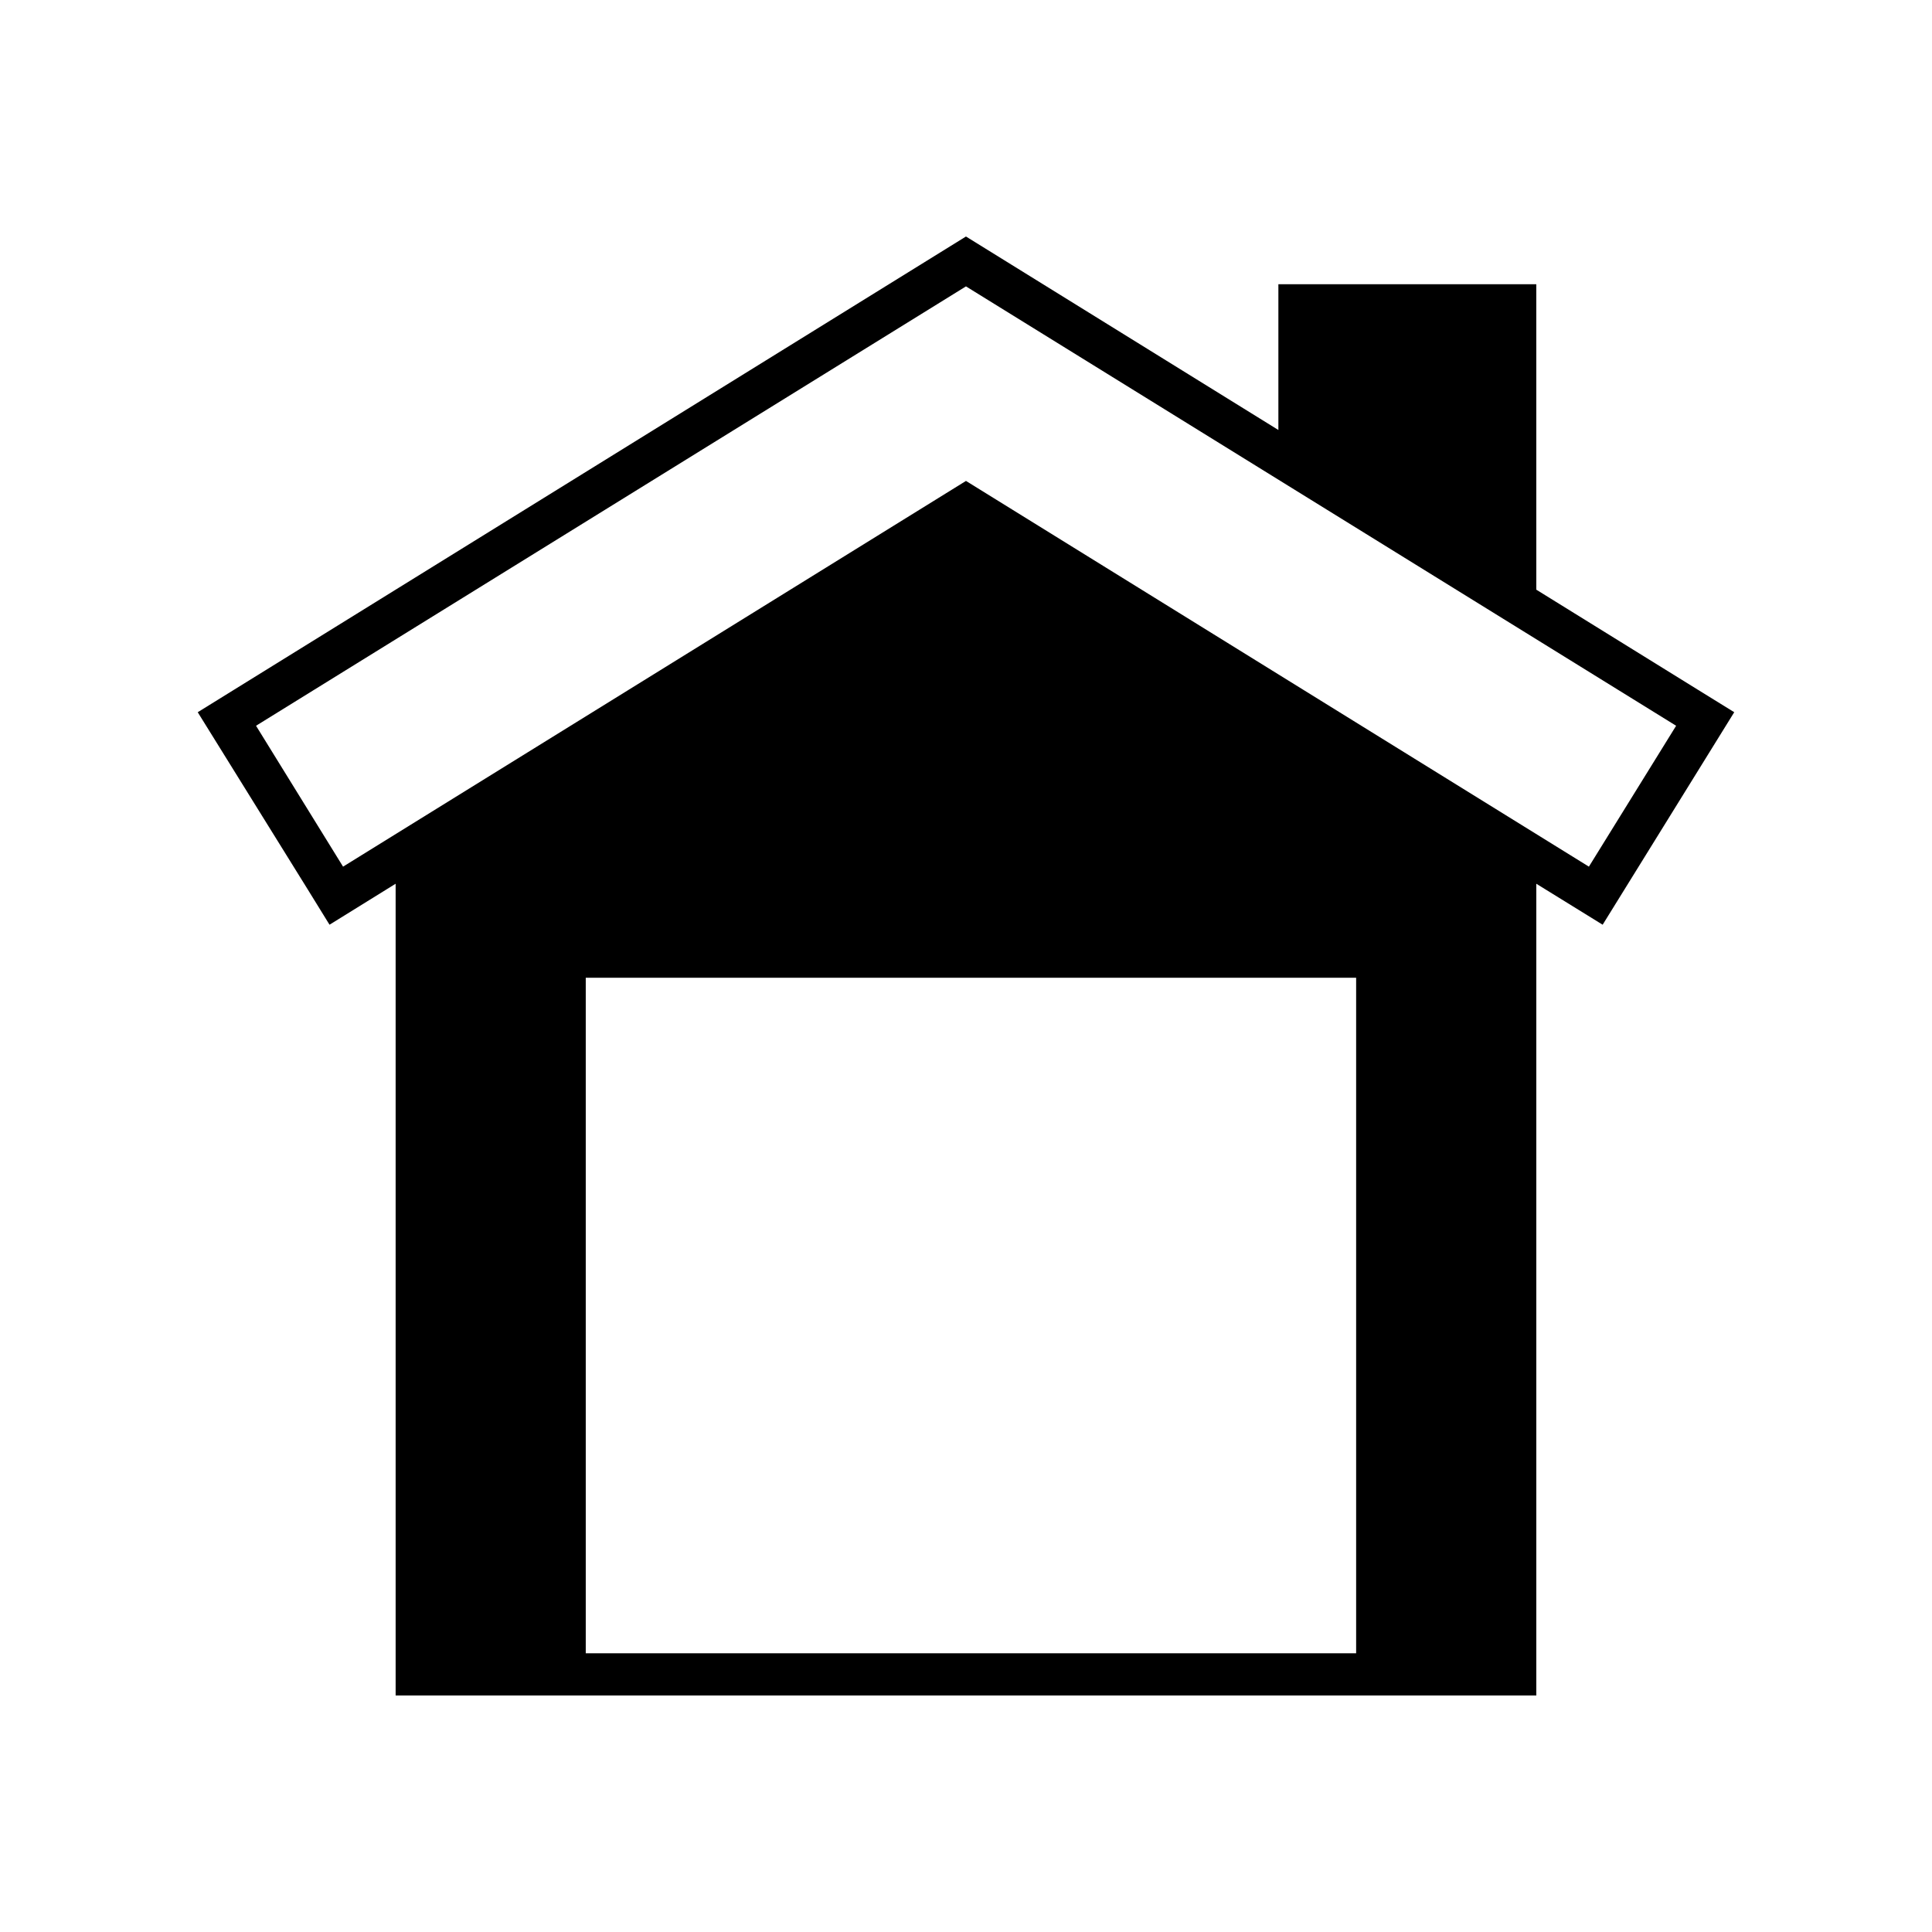 <?xml version="1.0" encoding="UTF-8"?>
<!-- Uploaded to: SVG Repo, www.svgrepo.com, Generator: SVG Repo Mixer Tools -->
<svg fill="#000000" width="800px" height="800px" version="1.1" viewBox="144 144 512 512" xmlns="http://www.w3.org/2000/svg">
 <path d="m594.07 326.86-42.934-26.59-0.004-80.945h-68.348v38.629l-82.793-51.277-203.59 126.07 29.051 46.797 5.875 9.516 17.52-10.859v215.12h302.29v-215.12l17.582 10.859 34.871-56.316zm-90.68 255.27h-204.16v-179.02h204.16zm61.684-208.46-165.08-102.22-165.08 102.22-23.062-37.336 188.14-116.44 188.2 116.44z"/>
</svg>